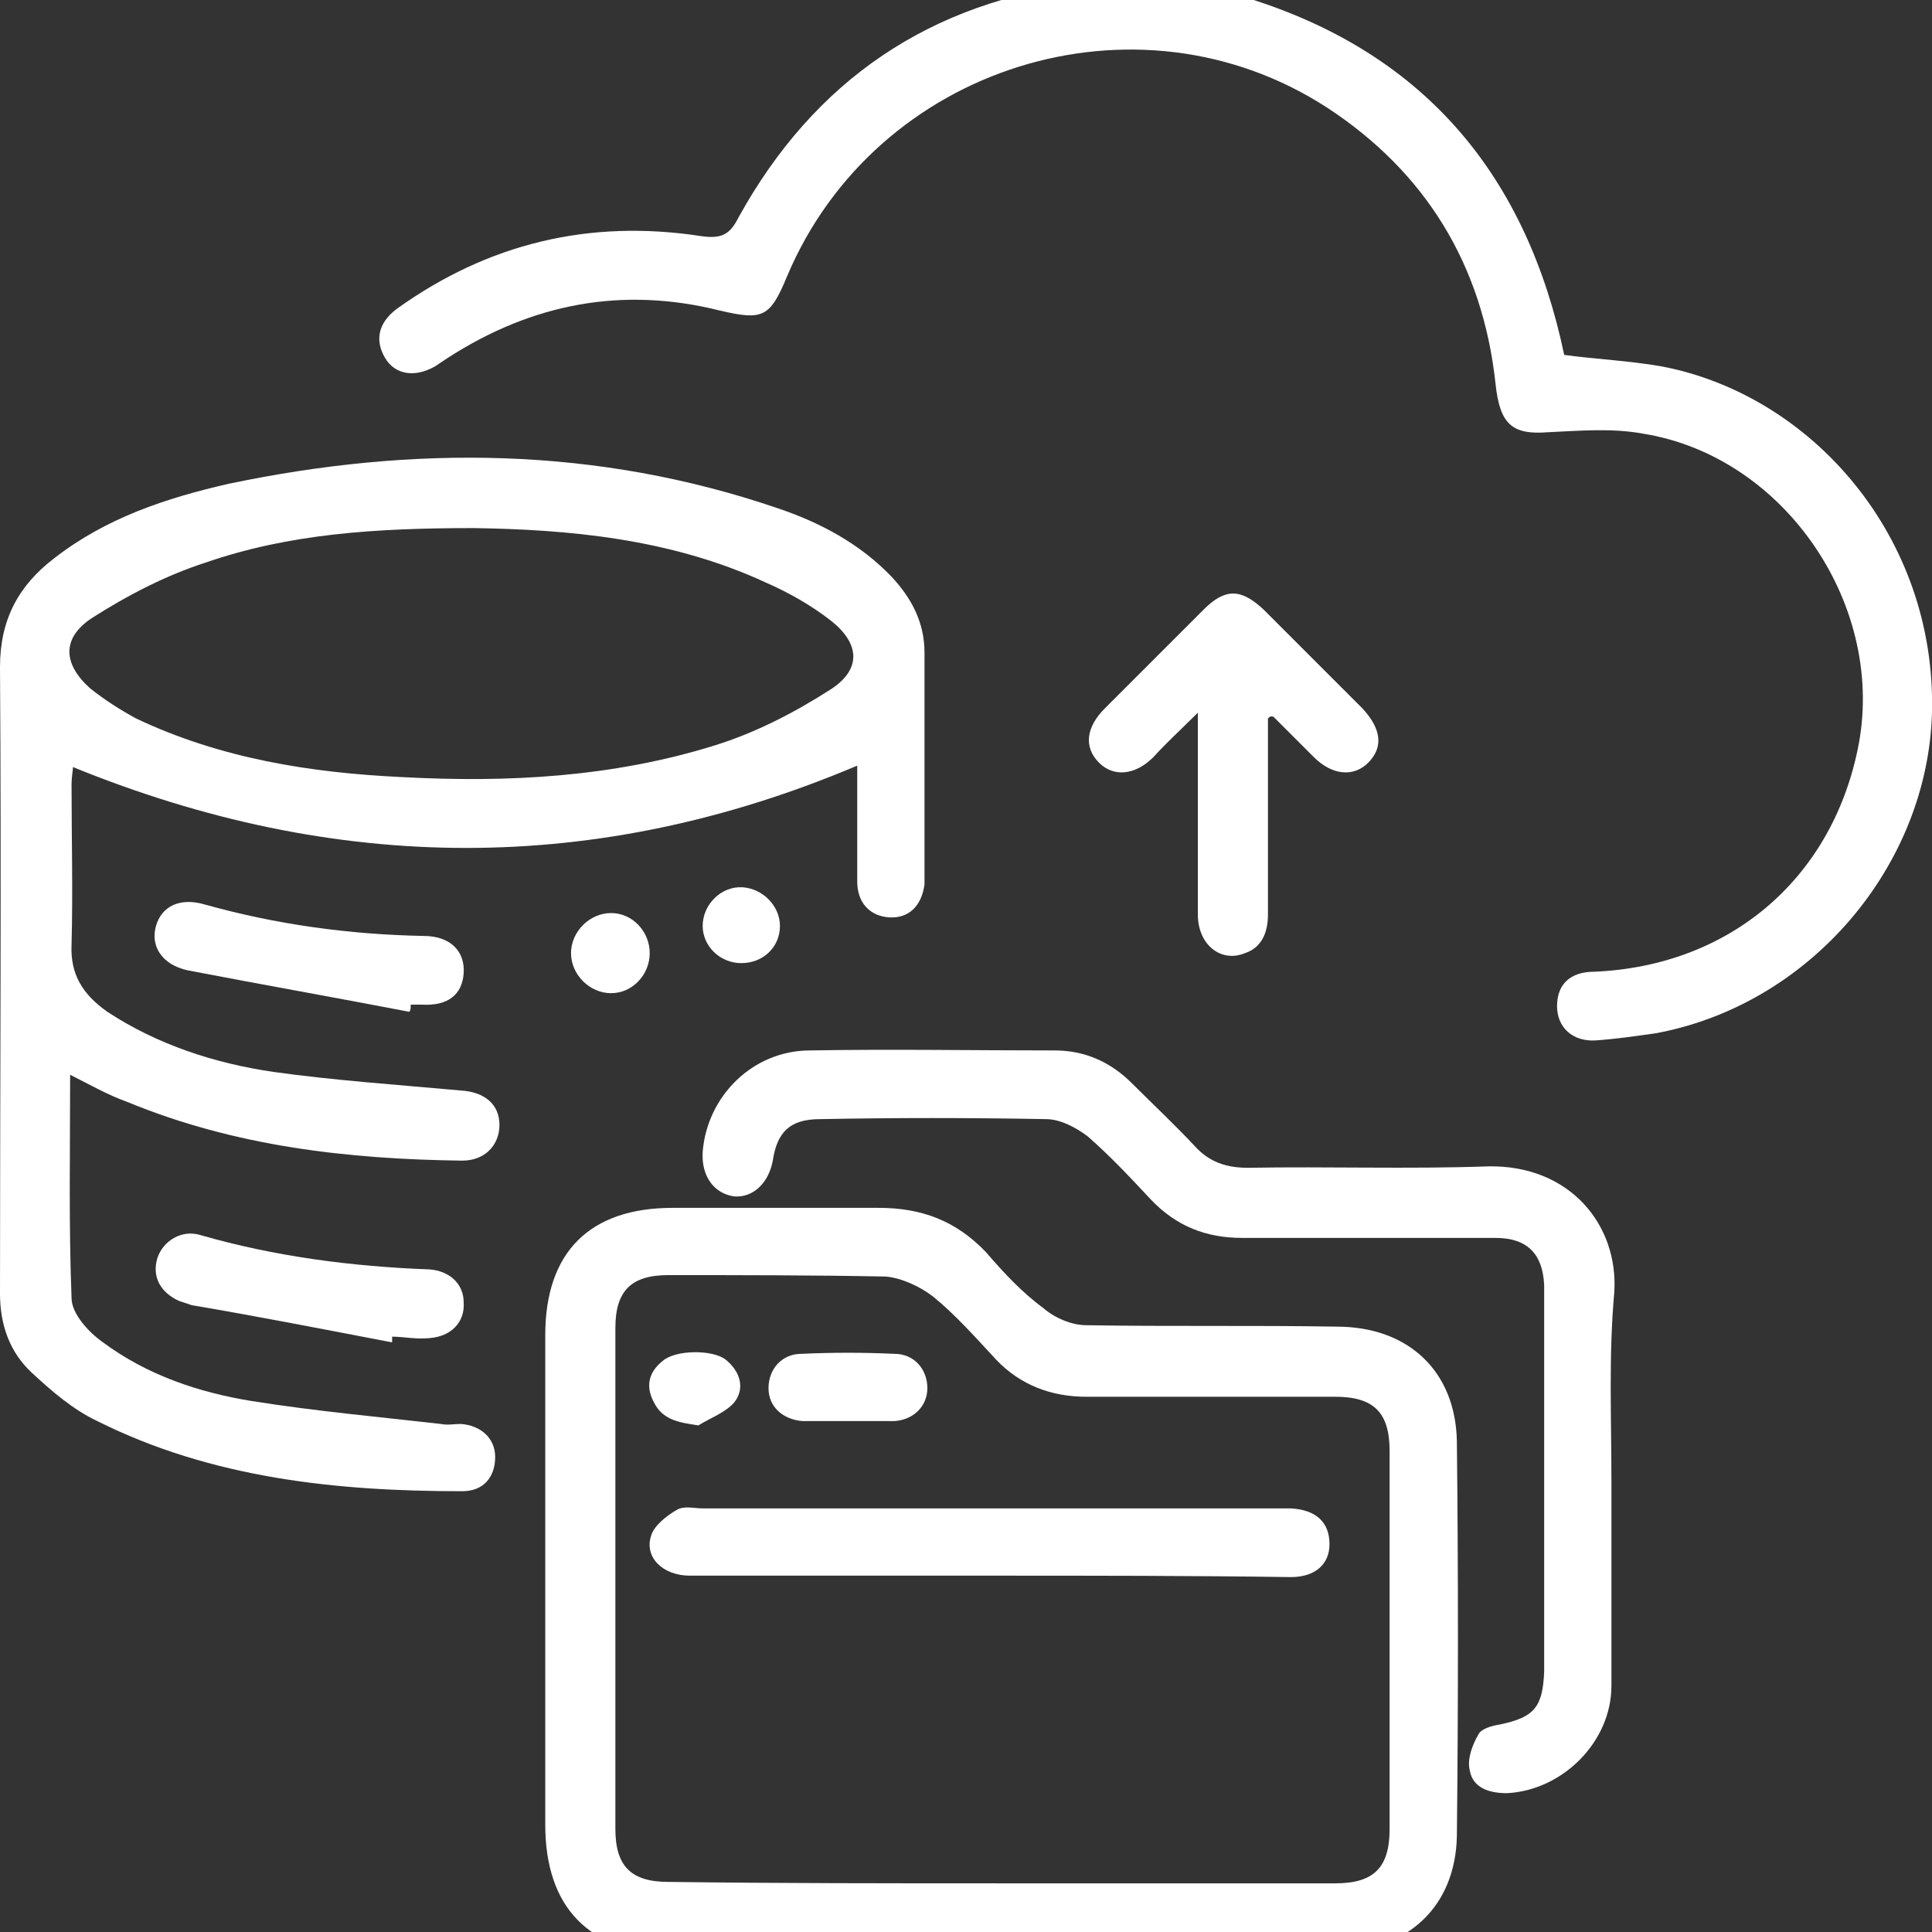 <?xml version="1.0" encoding="utf-8"?>
<!-- Generator: Adobe Illustrator 27.0.0, SVG Export Plug-In . SVG Version: 6.00 Build 0)  -->
<svg version="1.1" id="圖層_1" xmlns="http://www.w3.org/2000/svg" xmlns:xlink="http://www.w3.org/1999/xlink" x="0px" y="0px"
	 viewBox="0 0 135 135" style="enable-background:new 0 0 135 135;" xml:space="preserve">
<rect x="0" y="0" width="135" height="135" fill="#333333" stroke="none"/>
<g id="iXFRvQ.tif">
	<g>
		<path d="M80.6-1.5C82.9-1,85.4-0.8,87.6,0c12.1,3.9,19.1,12.4,21.7,24.8c2.2,0.3,4.5,0.4,6.8,0.8c10.5,2,19.2,11.9,18.9,24.2
			c-0.3,10.7-8.5,20.4-19.3,22.4c-1.4,0.2-2.8,0.4-4.2,0.5c-1.6,0.1-2.7-0.9-2.7-2.4c0-1.5,0.9-2.4,2.6-2.4
			c9.4-0.4,16.5-6.4,18.4-15.5c2.1-9.9-5-20.5-15-22.1c-2.2-0.4-4.4-0.2-6.6-0.1c-2.5,0.2-3.4-0.5-3.7-3.4
			c-0.9-8.3-4.9-14.8-11.8-19.3C79.4-1.1,61.2,4.6,55,19.3c-1.2,2.9-1.7,3.1-4.7,2.4c-6.8-1.7-13.1-0.5-19,3.3
			c-0.3,0.2-0.6,0.4-0.9,0.6c-1.4,0.8-2.8,0.6-3.5-0.6c-0.7-1.2-0.5-2.4,0.8-3.4c6.4-4.6,13.5-6.3,21.3-5.1c1.4,0.2,2-0.1,2.6-1.3
			C56.9,5.6,65,0.1,75.9-1.2c0.5-0.1,1-0.2,1.5-0.3C78.5-1.5,79.5-1.5,80.6-1.5z" fill="#FFFFFF"/>
		<path d="M4.9,75.1c0,5.4-0.1,10.5,0.1,15.6c0,1.1,1.2,2.4,2.2,3.1c3.1,2.3,6.7,3.5,10.4,4.1c4.4,0.7,8.8,1.1,13.2,1.6
			c0.5,0.1,0.9,0,1.4,0c1.4,0.1,2.4,1,2.4,2.3c0,1.4-0.8,2.4-2.3,2.4c-8.8,0-17.5-0.9-25.5-4.9c-1.7-0.8-3.2-2.1-4.6-3.4
			C0.7,94.5,0,92.6,0,90.4c0-14.6,0.1-29.2,0-43.8c0-3.3,1.3-5.7,3.8-7.6c3.6-2.8,7.8-4.2,12.2-5.2c12.9-2.7,25.7-2.6,38.3,1.7
			c3,1,5.8,2.5,8,4.8c1.4,1.5,2.3,3.2,2.3,5.3c0,5.1,0,10.3,0,15.4c0,0.3,0,0.5,0,0.8c-0.2,1.5-1.1,2.4-2.5,2.3
			c-1.3-0.1-2.2-1-2.2-2.5c0-2.7,0-5.5,0-8.1c-18.2,7.7-36.4,7.6-54.8,0.1c0,0.2-0.1,0.7-0.1,1.2c0,3.7,0.1,7.5,0,11.2
			c-0.1,2.1,0.8,3.5,2.5,4.7c3.5,2.3,7.5,3.6,11.6,4.2c4.3,0.6,8.7,0.9,13.1,1.3c1.7,0.1,2.7,1,2.7,2.4c0,1.4-1,2.5-2.6,2.5
			c-8-0.1-15.9-1-23.4-4.1C7.5,76.5,6.3,75.8,4.9,75.1z M33.1,36.9c-6.9,0-12.9,0.4-18.7,2.4c-2.8,0.9-5.5,2.3-8,3.9
			c-2.1,1.4-2,3.2-0.1,4.9c1,0.8,2.1,1.5,3.2,2.1c5.9,2.8,12.2,3.8,18.6,4.1c7.4,0.4,14.7,0,21.8-2.2c2.9-0.9,5.6-2.3,8.1-3.9
			c2.2-1.4,2.1-3.2,0.1-4.8c-1.4-1.1-3-2-4.6-2.7C46.8,37.6,39.6,37,33.1,36.9z" fill="#FFFFFF"/>
		<path d="M70,136.5c-7.7,0-15.3,0-23,0c-5.8,0-8.9-3.2-8.9-9c0-11.4,0-22.8,0-34.2c0-5.8,3.1-8.9,8.9-8.9c4.8,0,9.6,0,14.4,0
			c3,0,5.4,0.9,7.5,3.1c1.2,1.4,2.5,2.8,4,3.9c0.8,0.7,2,1.2,3,1.2c5.8,0.1,11.7,0,17.5,0.1c5,0,8.3,3.1,8.4,8
			c0.1,9.2,0.1,18.4,0,27.6c-0.1,4.9-3.4,8-8.4,8.1C85.6,136.5,77.8,136.5,70,136.5z M70,131.6c7.8,0,15.5,0,23.3,0
			c2.7,0,3.8-1.1,3.8-3.8c0-8.8,0-17.6,0-26.4c0-2.7-1.1-3.8-3.8-3.8c-5.8,0-11.6,0-17.4,0c-2.4,0-4.6-0.8-6.3-2.6
			c-1.4-1.5-2.8-3.1-4.4-4.4c-0.9-0.7-2.2-1.3-3.3-1.4c-5.1-0.1-10.2-0.1-15.2-0.1c-2.6,0-3.7,1.1-3.7,3.7c0,11.7,0,23.3,0,35
			c0,2.6,1.1,3.7,3.7,3.7C54.4,131.6,62.2,131.6,70,131.6z" fill="#FFFFFF"/>
		<path d="M112.6,103.5c0,4.8,0,9.5,0,14.3c0,3.9-3.4,7.3-7.3,7.5c-1.3,0-2.4-0.4-2.6-1.6c-0.2-0.8,0.2-1.8,0.6-2.5
			c0.2-0.4,0.9-0.6,1.5-0.7c2.4-0.5,3-1.2,3.1-3.7c0-7.3,0-14.6,0-21.9c0-1.7,0-3.4,0-5.1c-0.1-2.2-1.2-3.3-3.4-3.3
			c-5.9,0-11.8,0-17.7,0c-2.5,0-4.6-0.8-6.4-2.7c-1.4-1.5-2.8-3-4.4-4.4c-0.8-0.6-1.9-1.2-2.9-1.2c-5.3-0.1-10.6-0.1-15.8,0
			c-2.1,0-3,0.9-3.3,2.9c-0.3,1.6-1.4,2.6-2.7,2.5c-1.4-0.2-2.3-1.4-2.2-3.1c0.3-3.9,3.5-7.1,7.5-7.1c5.7-0.1,11.4,0,17.1,0
			c2.1,0,3.9,0.8,5.4,2.3c1.5,1.5,3,2.9,4.4,4.4c1,1.1,2.2,1.5,3.7,1.5c5.6-0.1,11.2,0.1,16.8-0.1c5.7-0.1,9.1,4.1,8.8,8.8
			C112.4,94.7,112.6,99.1,112.6,103.5z" fill="#FFFFFF"/>
		<path d="M88.6,50.2c0,4.6,0,9.1,0,13.7c0,1.2-0.4,2.3-1.6,2.7c-1.7,0.7-3.3-0.6-3.3-2.7c0-4,0-8,0-12c0-0.6,0-1.1,0-2.1
			c-1.2,1.2-2.2,2.1-3.1,3.1c-1.3,1.3-2.8,1.4-3.8,0.4c-1.1-1.1-0.9-2.5,0.4-3.8c2.3-2.3,4.6-4.6,6.9-6.9c1.5-1.5,2.6-1.5,4.2,0
			c2.3,2.3,4.6,4.6,6.9,6.9c1.3,1.4,1.5,2.7,0.4,3.8c-1,1-2.5,0.9-3.8-0.4c-0.9-0.9-1.9-1.9-2.8-2.8C88.8,50,88.7,50.1,88.6,50.2z"
			 fill="#FFFFFF"/>
		<path d="M28.6,70.7c-5.2-1-10.3-1.9-15.5-2.9c-1.8-0.4-2.6-1.7-2.2-3.1c0.4-1.4,1.7-2,3.4-1.5c5,1.4,10.1,2.1,15.3,2.2
			c1.9,0,2.9,1.1,2.8,2.6c-0.1,1.5-1.1,2.3-2.9,2.2c-0.3,0-0.5,0-0.8,0C28.7,70.4,28.7,70.6,28.6,70.7z" fill="#FFFFFF"/>
		<path d="M27.4,93.8c-4.7-0.9-9.3-1.8-14-2.6c-0.3-0.1-0.6-0.2-0.9-0.3c-1.3-0.6-1.9-1.7-1.5-3c0.4-1.2,1.7-2,3-1.6
			c5.2,1.5,10.6,2.2,16,2.4c1.4,0.1,2.4,1,2.4,2.3c0.1,1.4-0.9,2.4-2.4,2.5c-0.9,0.1-1.8-0.1-2.6-0.1C27.4,93.5,27.4,93.7,27.4,93.8
			z" fill="#FFFFFF"/>
		<path d="M45.4,66.6c0,1.5-1.2,2.8-2.7,2.8c-1.5,0-2.8-1.3-2.8-2.8c0-1.5,1.3-2.8,2.8-2.8C44.2,63.8,45.4,65.1,45.4,66.6z" fill="#FFFFFF"/>
		<path d="M51.8,67.3c-1.5,0-2.7-1.2-2.7-2.6c0-1.5,1.3-2.8,2.8-2.7c1.4,0.1,2.6,1.3,2.6,2.7C54.5,66.2,53.3,67.3,51.8,67.3z" fill="#FFFFFF"/>
		<path d="M69.2,110.1c-7,0-14,0-21,0c-1.9,0-3.2-1.3-2.7-2.8c0.2-0.7,1.1-1.4,1.8-1.8c0.5-0.3,1.2-0.1,1.8-0.1c13.3,0,26.7,0,40,0
			c0.4,0,0.7,0,1.1,0c1.8,0.1,2.7,1,2.7,2.5c0,1.4-1,2.3-2.7,2.3C83.2,110.1,76.2,110.1,69.2,110.1z" fill="#FFFFFF"/>
		<path d="M59.2,99.3c-1,0-2.1,0-3.1,0c-1.4-0.1-2.4-1-2.4-2.3c0-1.3,0.9-2.4,2.3-2.4c2.2-0.1,4.3-0.1,6.5,0c1.4,0,2.3,1.1,2.3,2.4
			c0,1.2-0.9,2.2-2.3,2.3C61.3,99.3,60.3,99.3,59.2,99.3C59.2,99.3,59.2,99.3,59.2,99.3z" fill="#FFFFFF"/>
		<path d="M48.8,99.6c-1.4-0.2-2.5-0.4-3.1-1.6c-0.6-1.1-0.4-2.1,0.6-2.9c0.9-0.8,3.5-0.8,4.4-0.1c1,0.8,1.4,2,0.6,3
			C50.7,98.7,49.6,99.1,48.8,99.6z" fill="#FFFFFF"/>
	</g>
</g>
</svg>
